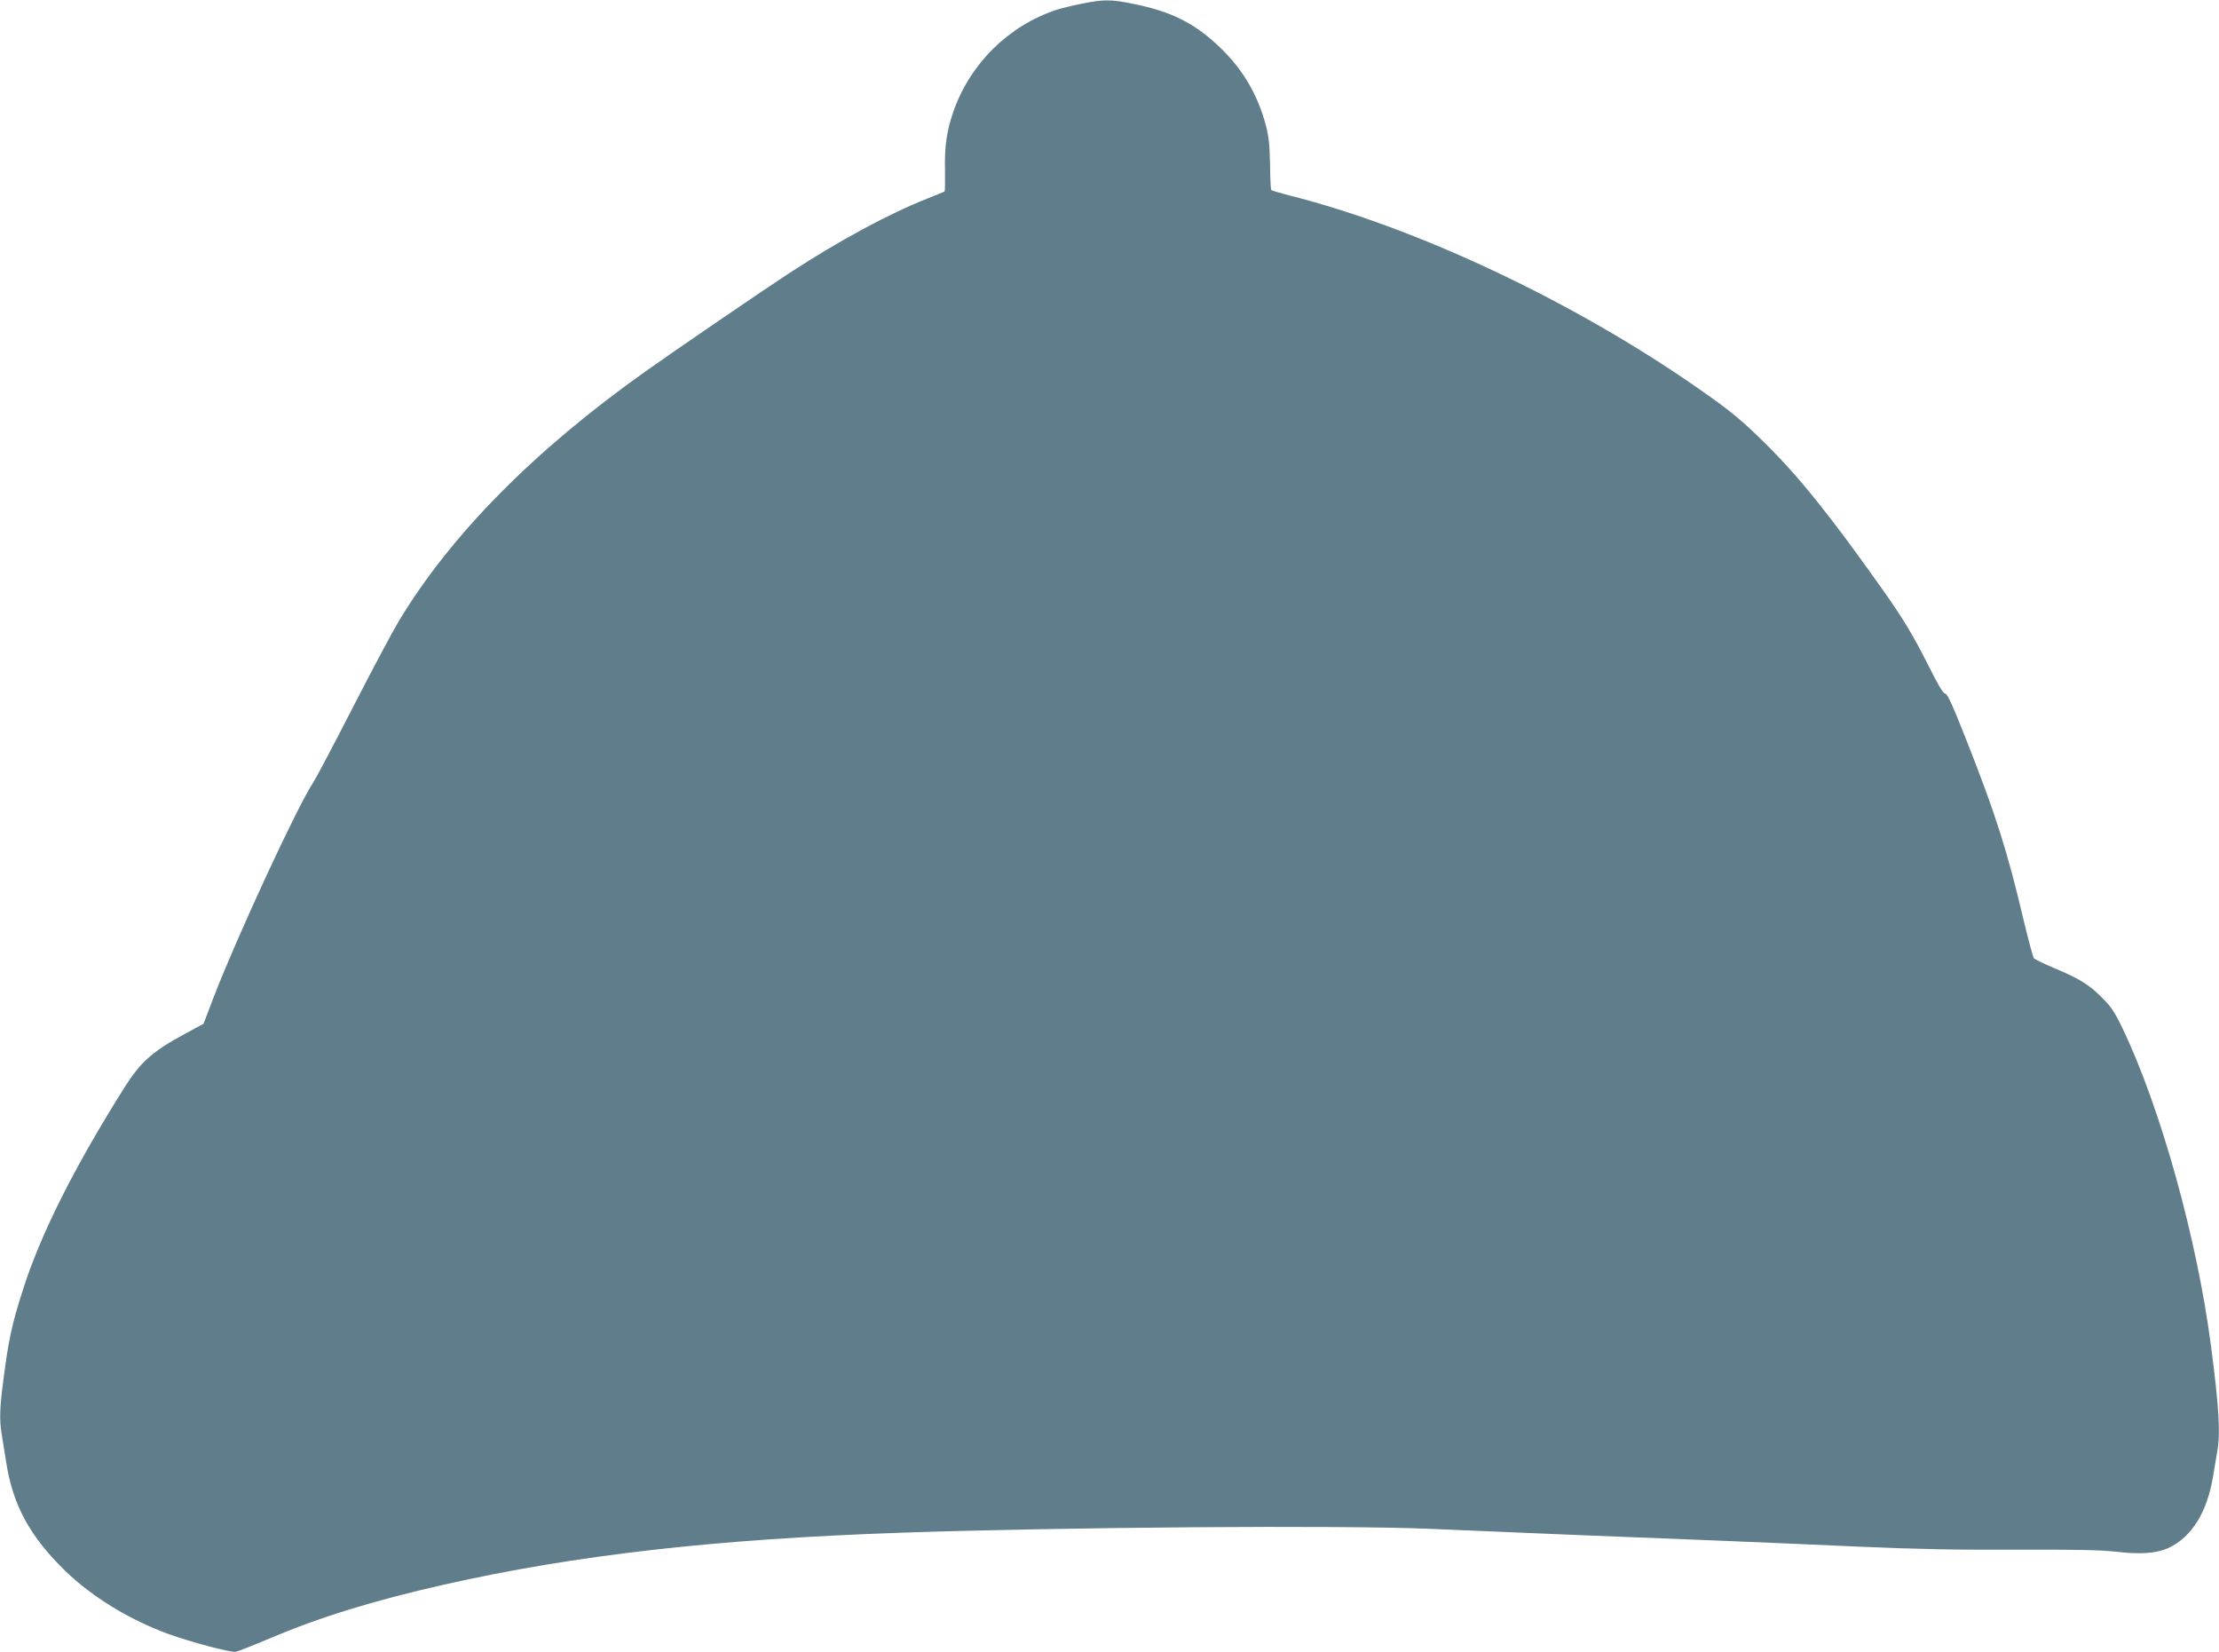 <?xml version="1.0" standalone="no"?>
<!DOCTYPE svg PUBLIC "-//W3C//DTD SVG 20010904//EN"
 "http://www.w3.org/TR/2001/REC-SVG-20010904/DTD/svg10.dtd">
<svg version="1.0" xmlns="http://www.w3.org/2000/svg"
 width="1280pt" height="953pt" viewBox="0 0 1280 953"
 preserveAspectRatio="xMidYMid meet">
<g transform="translate(0,953) scale(0.1,-0.1)"
fill="#607d8b" stroke="none">
<path d="M6241 9509 c-51 -10 -116 -26 -145 -35 -277 -91 -500 -311 -596 -586
-39 -112 -52 -200 -49 -341 1 -64 0 -119 -2 -121 -2 -2 -47 -20 -99 -41 -221
-87 -505 -240 -795 -429 -140 -91 -660 -446 -830 -567 -644 -457 -1123 -942
-1423 -1439 -38 -63 -159 -290 -269 -505 -110 -214 -212 -407 -226 -428 -86
-126 -436 -881 -572 -1232 l-61 -160 -102 -55 c-191 -103 -259 -163 -352 -309
-291 -462 -486 -849 -588 -1171 -64 -200 -82 -284 -112 -515 -22 -169 -24
-231 -10 -319 5 -33 17 -106 26 -161 38 -247 138 -429 341 -626 156 -151 371
-282 596 -364 134 -48 357 -107 387 -102 14 3 102 37 195 77 294 124 599 218
1005 310 759 171 1564 263 2645 300 947 32 2535 44 3045 22 436 -19 1190 -50
1640 -67 223 -9 601 -25 840 -36 320 -14 557 -19 895 -17 330 1 492 -2 573
-11 150 -18 242 -11 313 22 132 63 219 203 254 407 9 52 20 119 25 149 19 104
10 255 -36 606 -80 618 -291 1376 -511 1835 -46 95 -66 125 -122 180 -73 73
-128 106 -278 169 -56 24 -106 48 -111 54 -5 7 -30 100 -56 207 -96 410 -164
623 -333 1051 -79 200 -110 269 -123 269 -11 0 -40 49 -92 153 -93 185 -151
281 -276 457 -297 419 -478 644 -669 832 -135 134 -203 190 -390 320 -718 500
-1619 925 -2356 1111 -54 14 -101 28 -104 31 -3 3 -6 70 -7 148 -2 113 -7 161
-25 228 -46 173 -131 318 -258 441 -148 144 -284 213 -512 258 -122 25 -165
25 -290 0z"/>
</g>
</svg>
